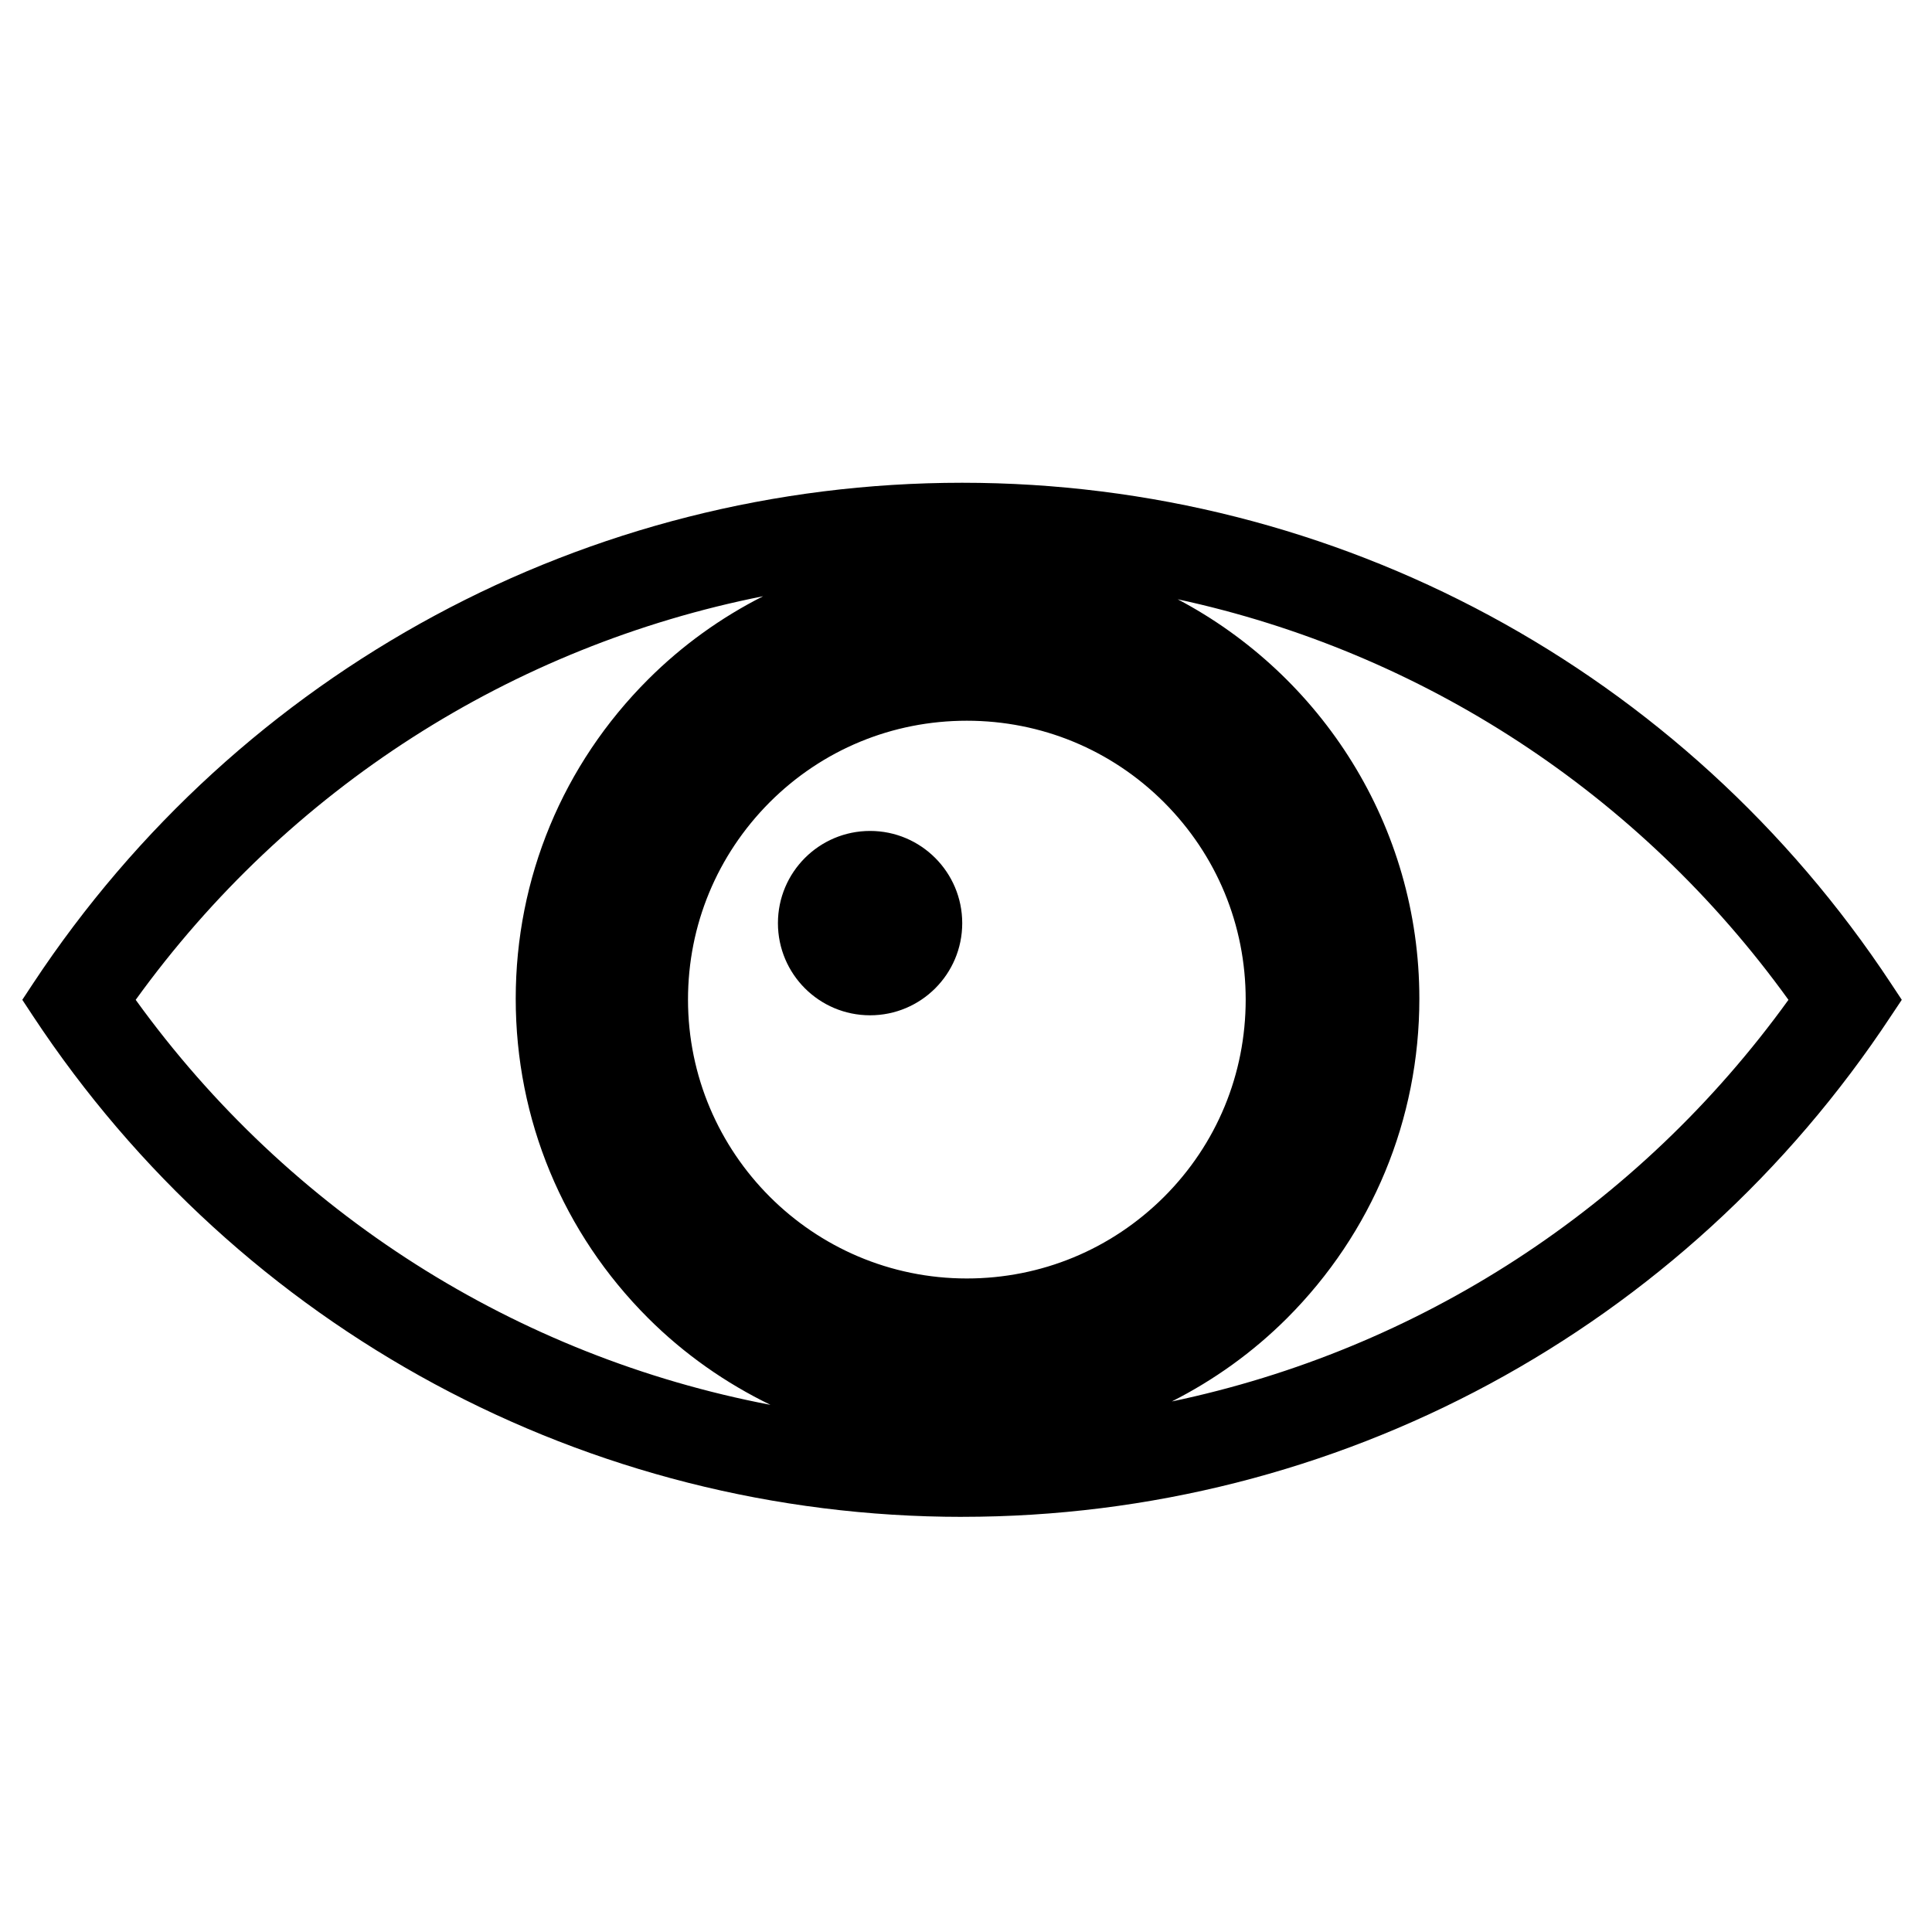 <?xml version="1.0" encoding="utf-8"?>
<!-- Generated by IcoMoon.io -->
<!DOCTYPE svg PUBLIC "-//W3C//DTD SVG 1.1//EN" "http://www.w3.org/Graphics/SVG/1.1/DTD/svg11.dtd">
<svg version="1.1" xmlns="http://www.w3.org/2000/svg" xmlns:xlink="http://www.w3.org/1999/xlink" width="64" height="64" viewBox="0 0 64 64">
	<path d="M31.873 50.248c-12.416 0-23.924-6.202-30.78-16.591l-0.354-0.537 0.354-0.537c6.863-10.389 18.367-16.591 30.78-16.591 12.412 0 23.917 6.203 30.771 16.591l0.355 0.537-0.355 0.532c-6.855 10.393-18.359 16.595-30.771 16.595v0zM32.027 42.351c2.466 0 4.787-0.962 6.534-2.704 1.746-1.745 2.704-4.066 2.704-6.534s-0.959-4.785-2.704-6.534c-1.746-1.745-4.068-2.704-6.534-2.704-2.468 0-4.789 0.959-6.533 2.704-1.741 1.749-2.703 4.066-2.703 6.534 0 5.092 4.14 9.238 9.236 9.238zM59.245 33.121c-4.942-6.853-12.141-11.524-20.232-13.269 4.751 2.507 8.005 7.495 8.005 13.232 0 3.997-1.561 7.757-4.384 10.583-1.136 1.134-2.421 2.051-3.815 2.758 8.171-1.714 15.442-6.399 20.426-13.304zM25.522 46.537c-1.48-0.719-2.85-1.674-4.049-2.87-2.831-2.827-4.389-6.586-4.389-10.583 0-3.996 1.558-7.755 4.389-10.581 1.129-1.128 2.416-2.049 3.806-2.752-8.313 1.65-15.727 6.364-20.784 13.37 5.106 7.073 12.617 11.81 21.026 13.416zM28.823 33.633c1.685 0 3.052-1.365 3.052-3.052s-1.368-3.055-3.052-3.055c-1.687 0-3.053 1.368-3.053 3.055 0.001 1.687 1.366 3.052 3.053 3.052z" />
</svg>
